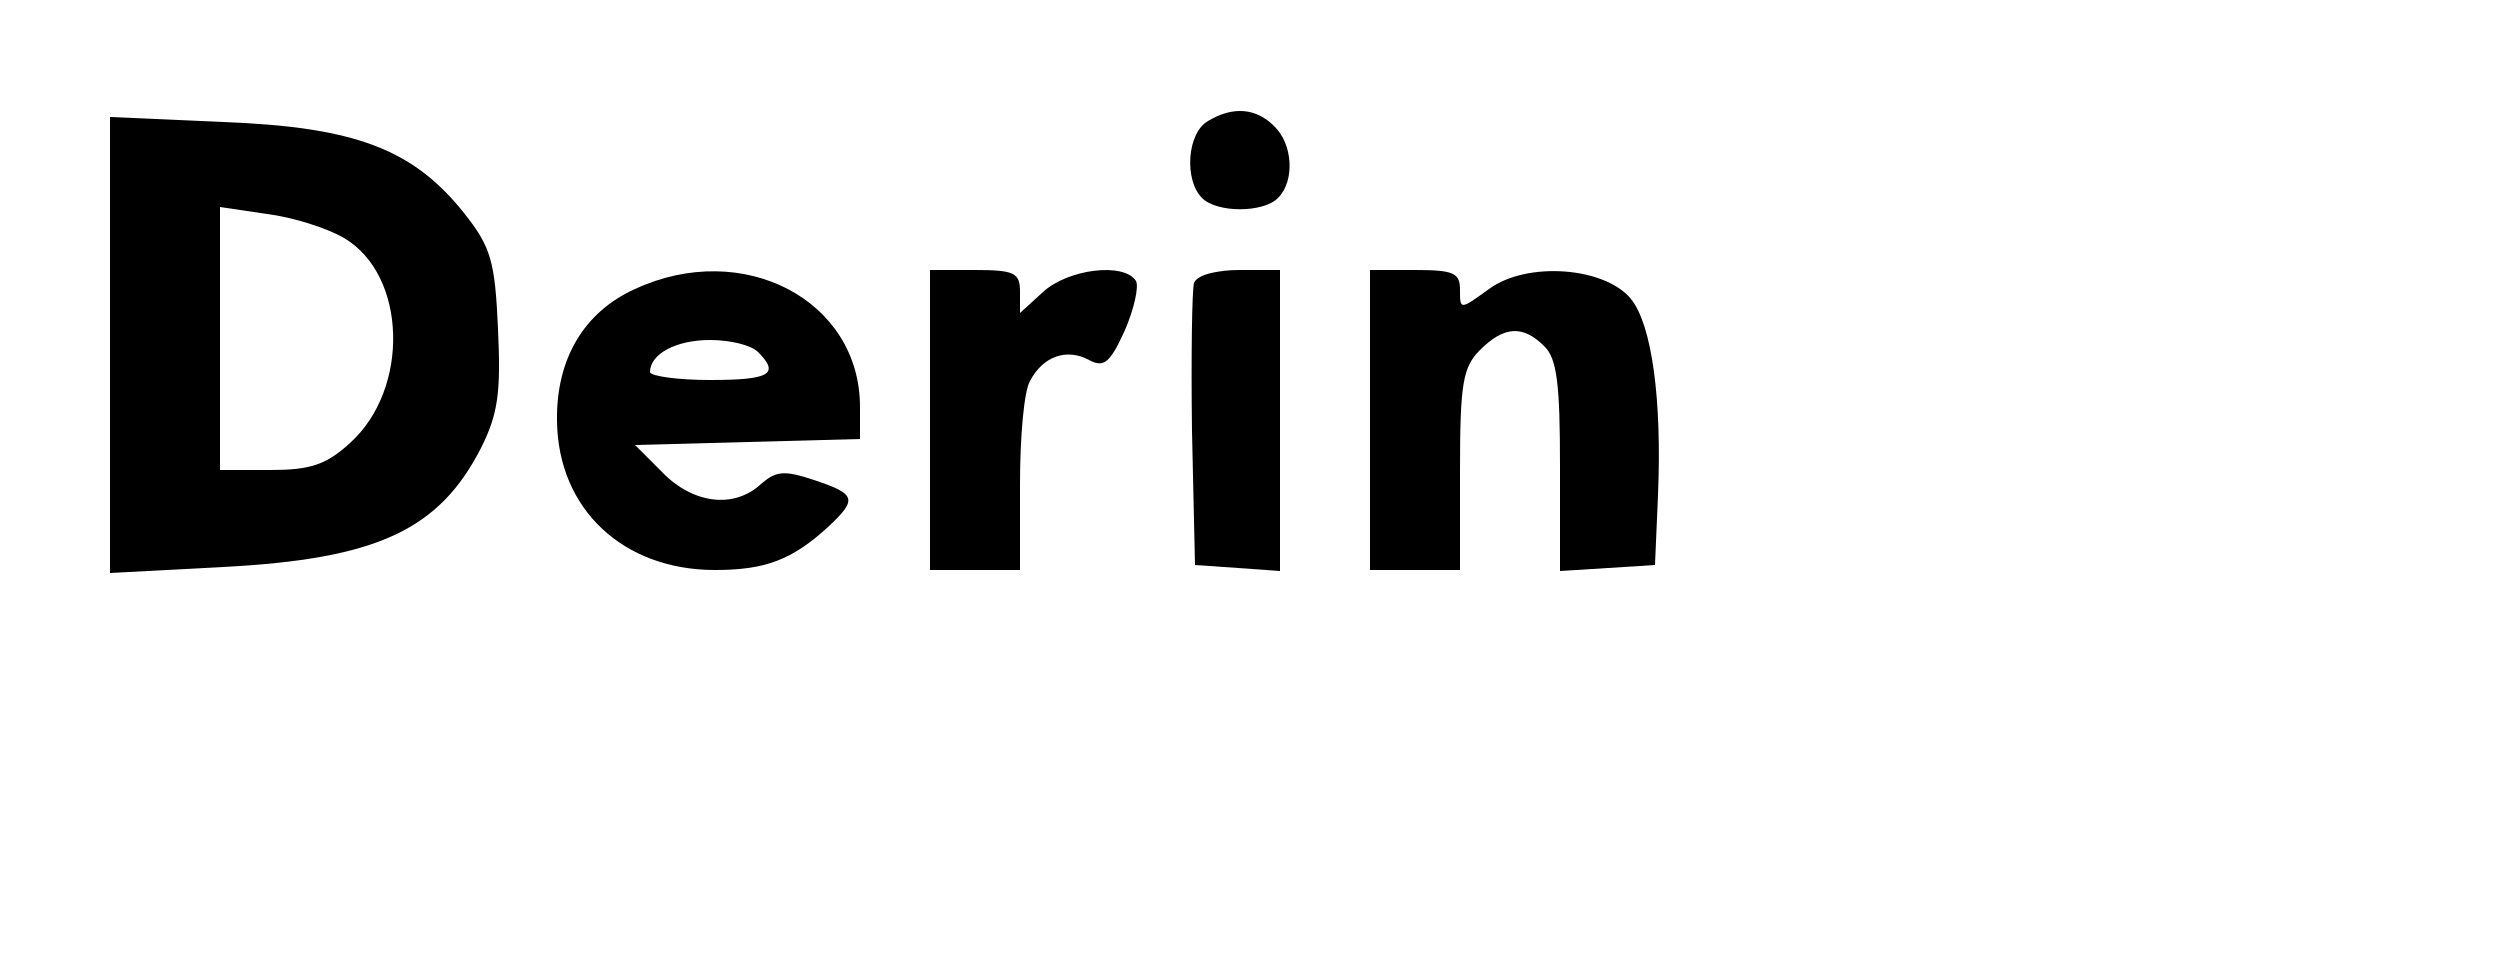 <?xml version="1.0" standalone="no"?>
<!DOCTYPE svg PUBLIC "-//W3C//DTD SVG 20010904//EN"
 "http://www.w3.org/TR/2001/REC-SVG-20010904/DTD/svg10.dtd">
<svg version="1.0" xmlns="http://www.w3.org/2000/svg"
 width="250pt" height="96pt" viewBox="0 0 250 96"
 preserveAspectRatio="xMidYMid meet">

<g transform="translate(0,96) scale(0.1,-0.1)"
fill="#000000" stroke="none">
<path d="M1208 839 c-21 -12 -24 -59 -6 -77 15 -15 61 -15 76 0 17 17 15 54
-4 72 -18 18 -41 20 -66 5z"/>
<path d="M110 615 l0 -228 113 6 c154 8 216 37 258 119 17 34 20 55 17 119 -3
68 -7 82 -34 116 -51 64 -109 86 -241 91 l-113 5 0 -228z m234 107 c63 -37 66
-151 6 -205 -24 -22 -40 -27 -80 -27 l-50 0 0 131 0 132 47 -7 c25 -3 60 -14
77 -24z"/>
<path d="M635 671 c-51 -23 -79 -70 -78 -132 1 -88 66 -149 158 -149 50 0 77
10 113 43 30 28 28 33 -14 47 -30 10 -38 9 -53 -4 -27 -25 -68 -20 -99 12
l-27 27 113 3 112 3 0 32 c0 107 -117 168 -225 118z m123 -63 c22 -22 12 -28
-48 -28 -33 0 -60 4 -60 8 0 18 26 32 60 32 20 0 41 -5 48 -12z"/>
<path d="M930 540 l0 -150 45 0 45 0 0 86 c0 47 4 93 10 103 13 25 37 33 59
21 15 -8 21 -3 36 30 9 21 14 43 11 49 -12 19 -68 12 -93 -11 l-23 -21 0 21
c0 19 -5 22 -45 22 l-45 0 0 -150z"/>
<path d="M1194 677 c-2 -7 -3 -74 -2 -148 l3 -134 43 -3 42 -3 0 150 0 151
-40 0 c-24 0 -43 -5 -46 -13z"/>
<path d="M1370 540 l0 -150 45 0 45 0 0 100 c0 87 3 103 20 120 24 24 43 25
64 4 13 -12 16 -38 16 -120 l0 -105 48 3 47 3 3 70 c4 95 -6 170 -27 196 -26
32 -104 38 -142 10 -29 -21 -29 -21 -29 -1 0 17 -6 20 -45 20 l-45 0 0 -150z"/>
</g>
</svg>
